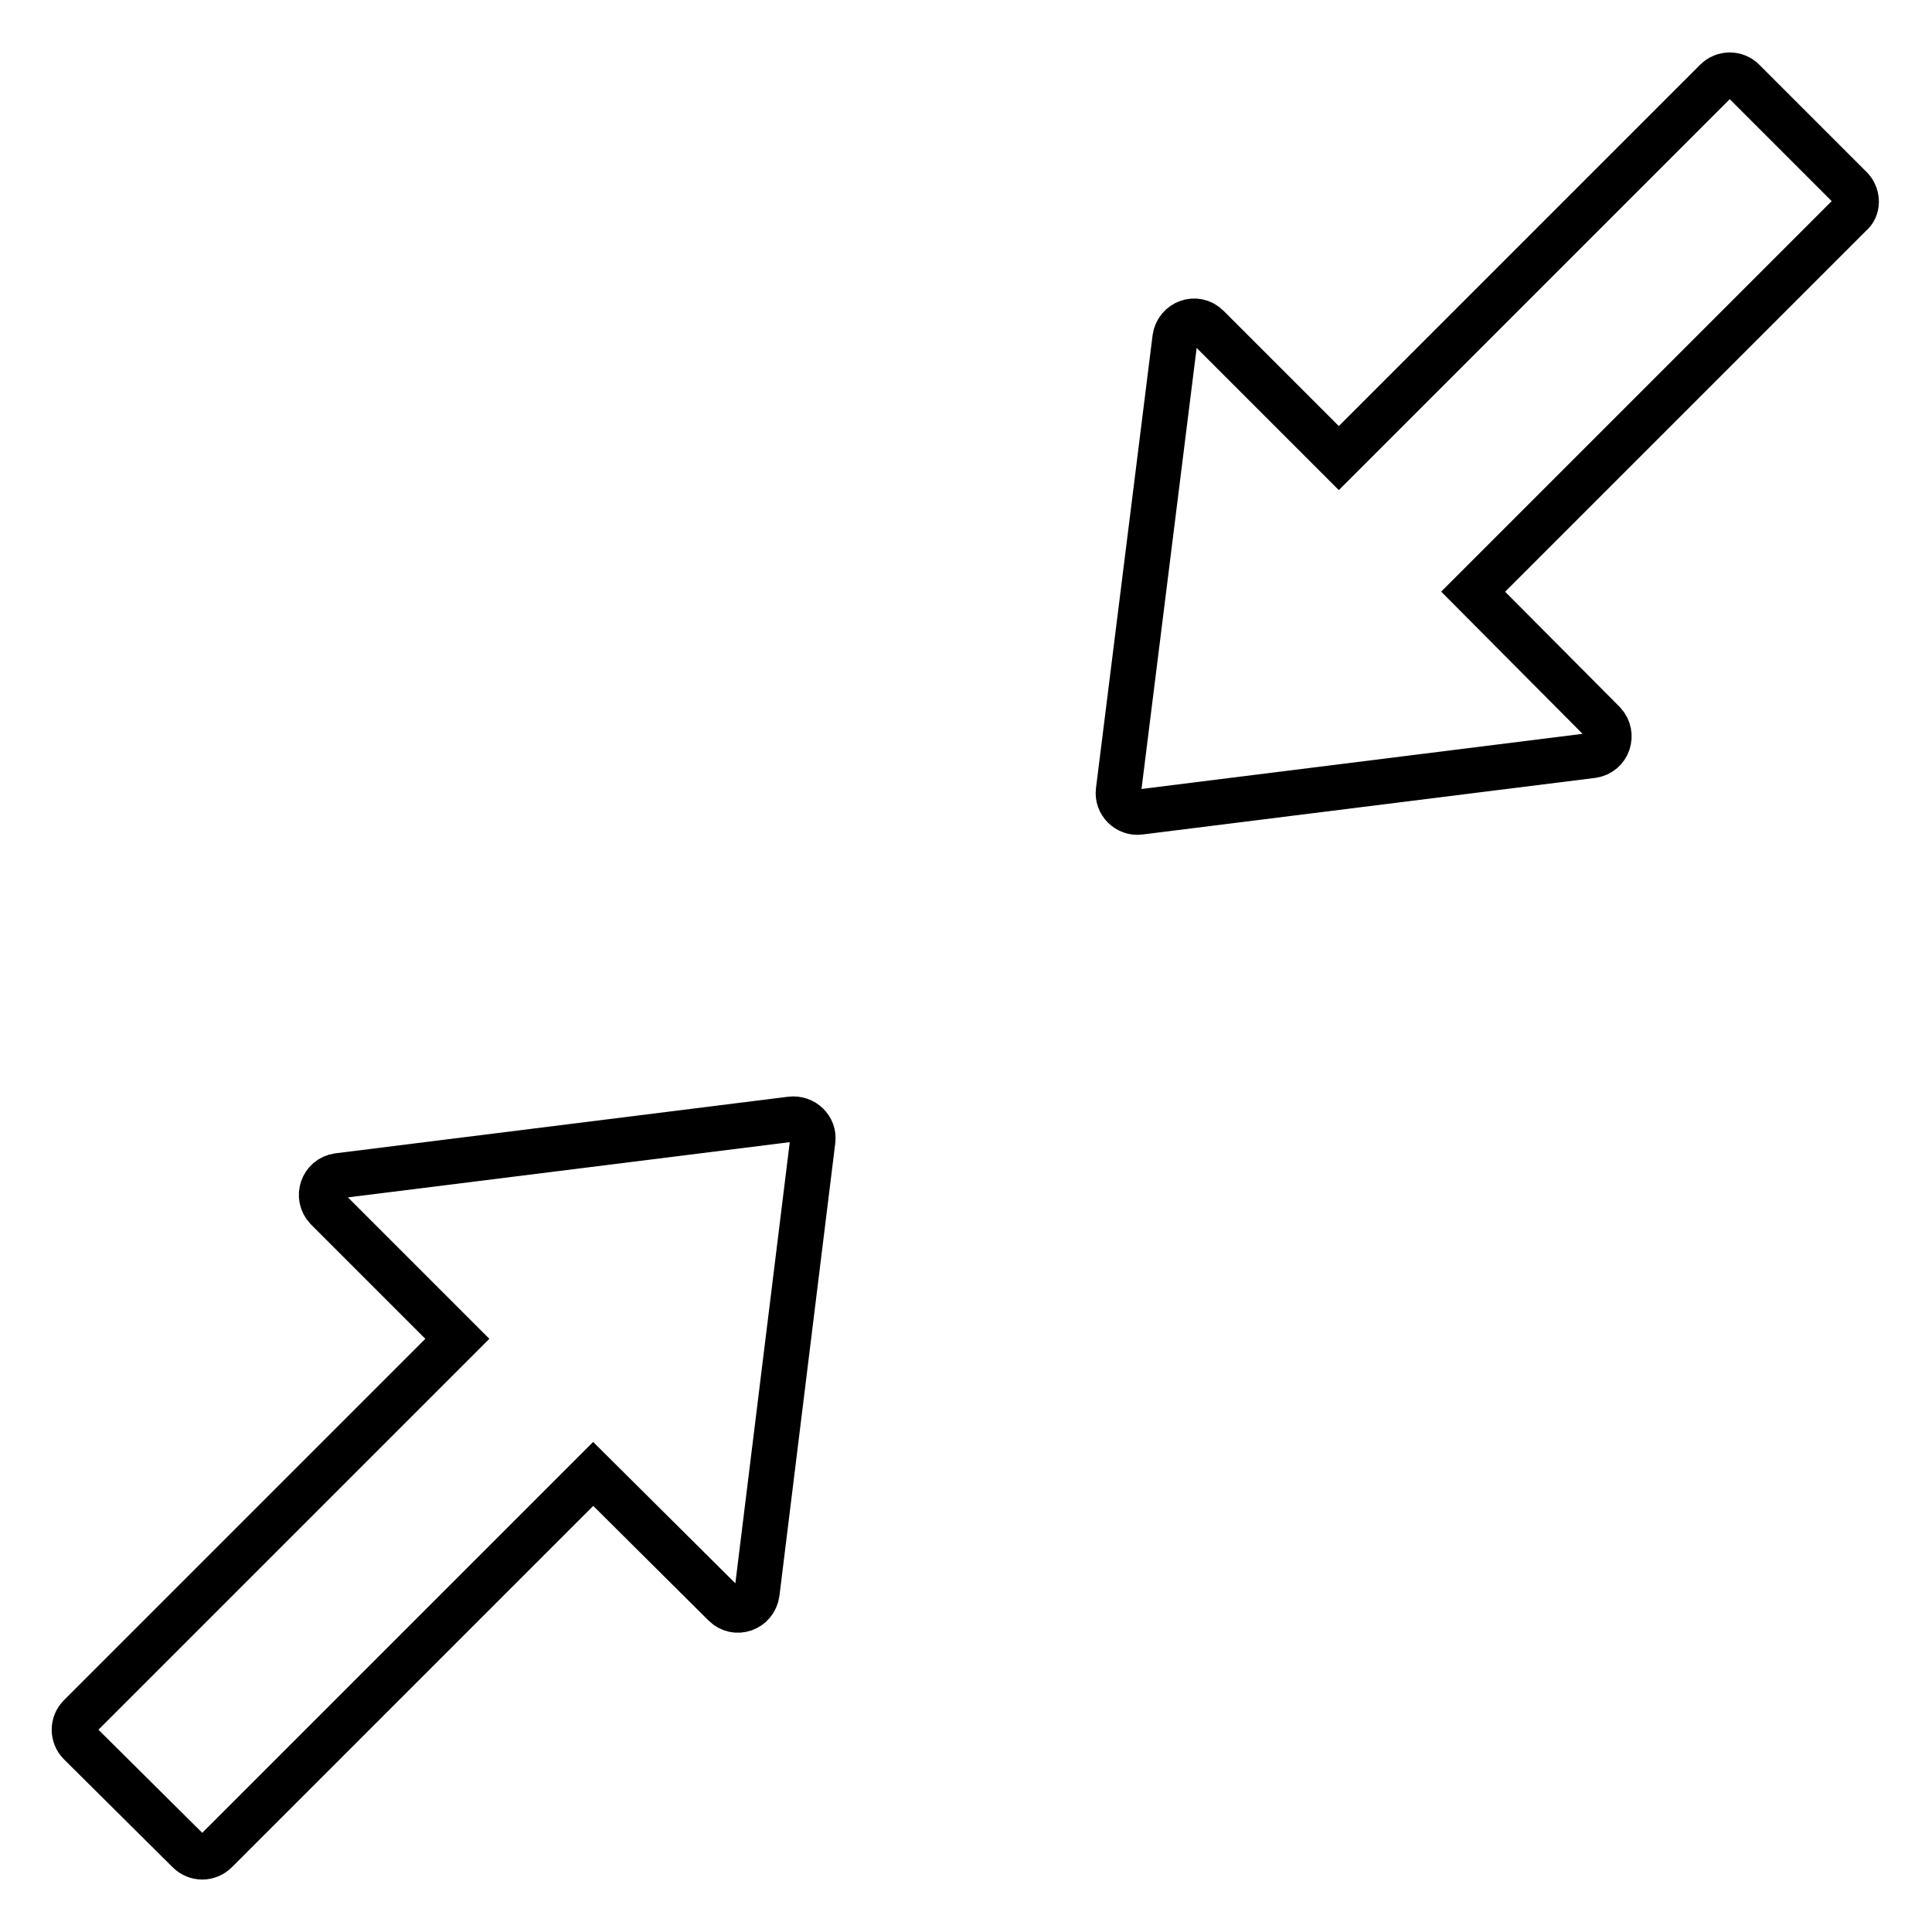 <?xml version="1.0" encoding="utf-8"?>
<!-- Svg Vector Icons : http://www.onlinewebfonts.com/icon -->
<!DOCTYPE svg PUBLIC "-//W3C//DTD SVG 1.1//EN" "http://www.w3.org/Graphics/SVG/1.1/DTD/svg11.dtd">
<svg version="1.1" xmlns="http://www.w3.org/2000/svg" xmlns:xlink="http://www.w3.org/1999/xlink" x="0px" y="0px" viewBox="0 0 256 256" enable-background="new 0 0 256 256" xml:space="preserve">
<g> <path stroke-width="6" fill-opacity="0" stroke="#000000"  d="M245.3,25L231,10.7c-1-1-2.6-1-3.6,0l-50,50l-17.4-17.4c-1.5-1.5-4-0.6-4.3,1.5l-7.5,60 c-0.2,1.6,1.2,3,2.8,2.8l60-7.5c2.1-0.3,2.9-2.8,1.5-4.3l-17.3-17.4l50-50C246.2,27.6,246.2,26,245.3,25L245.3,25z M104.8,148.3 l-60,7.5c-2.1,0.3-2.9,2.8-1.5,4.3l17.3,17.3l-50,50c-1,1-1,2.6,0,3.6L25,245.3c1,1,2.6,1,3.6,0l50-50L96,212.6 c1.5,1.5,4,0.6,4.3-1.5l7.4-60C107.9,149.5,106.5,148.1,104.8,148.3z"/></g>
</svg>